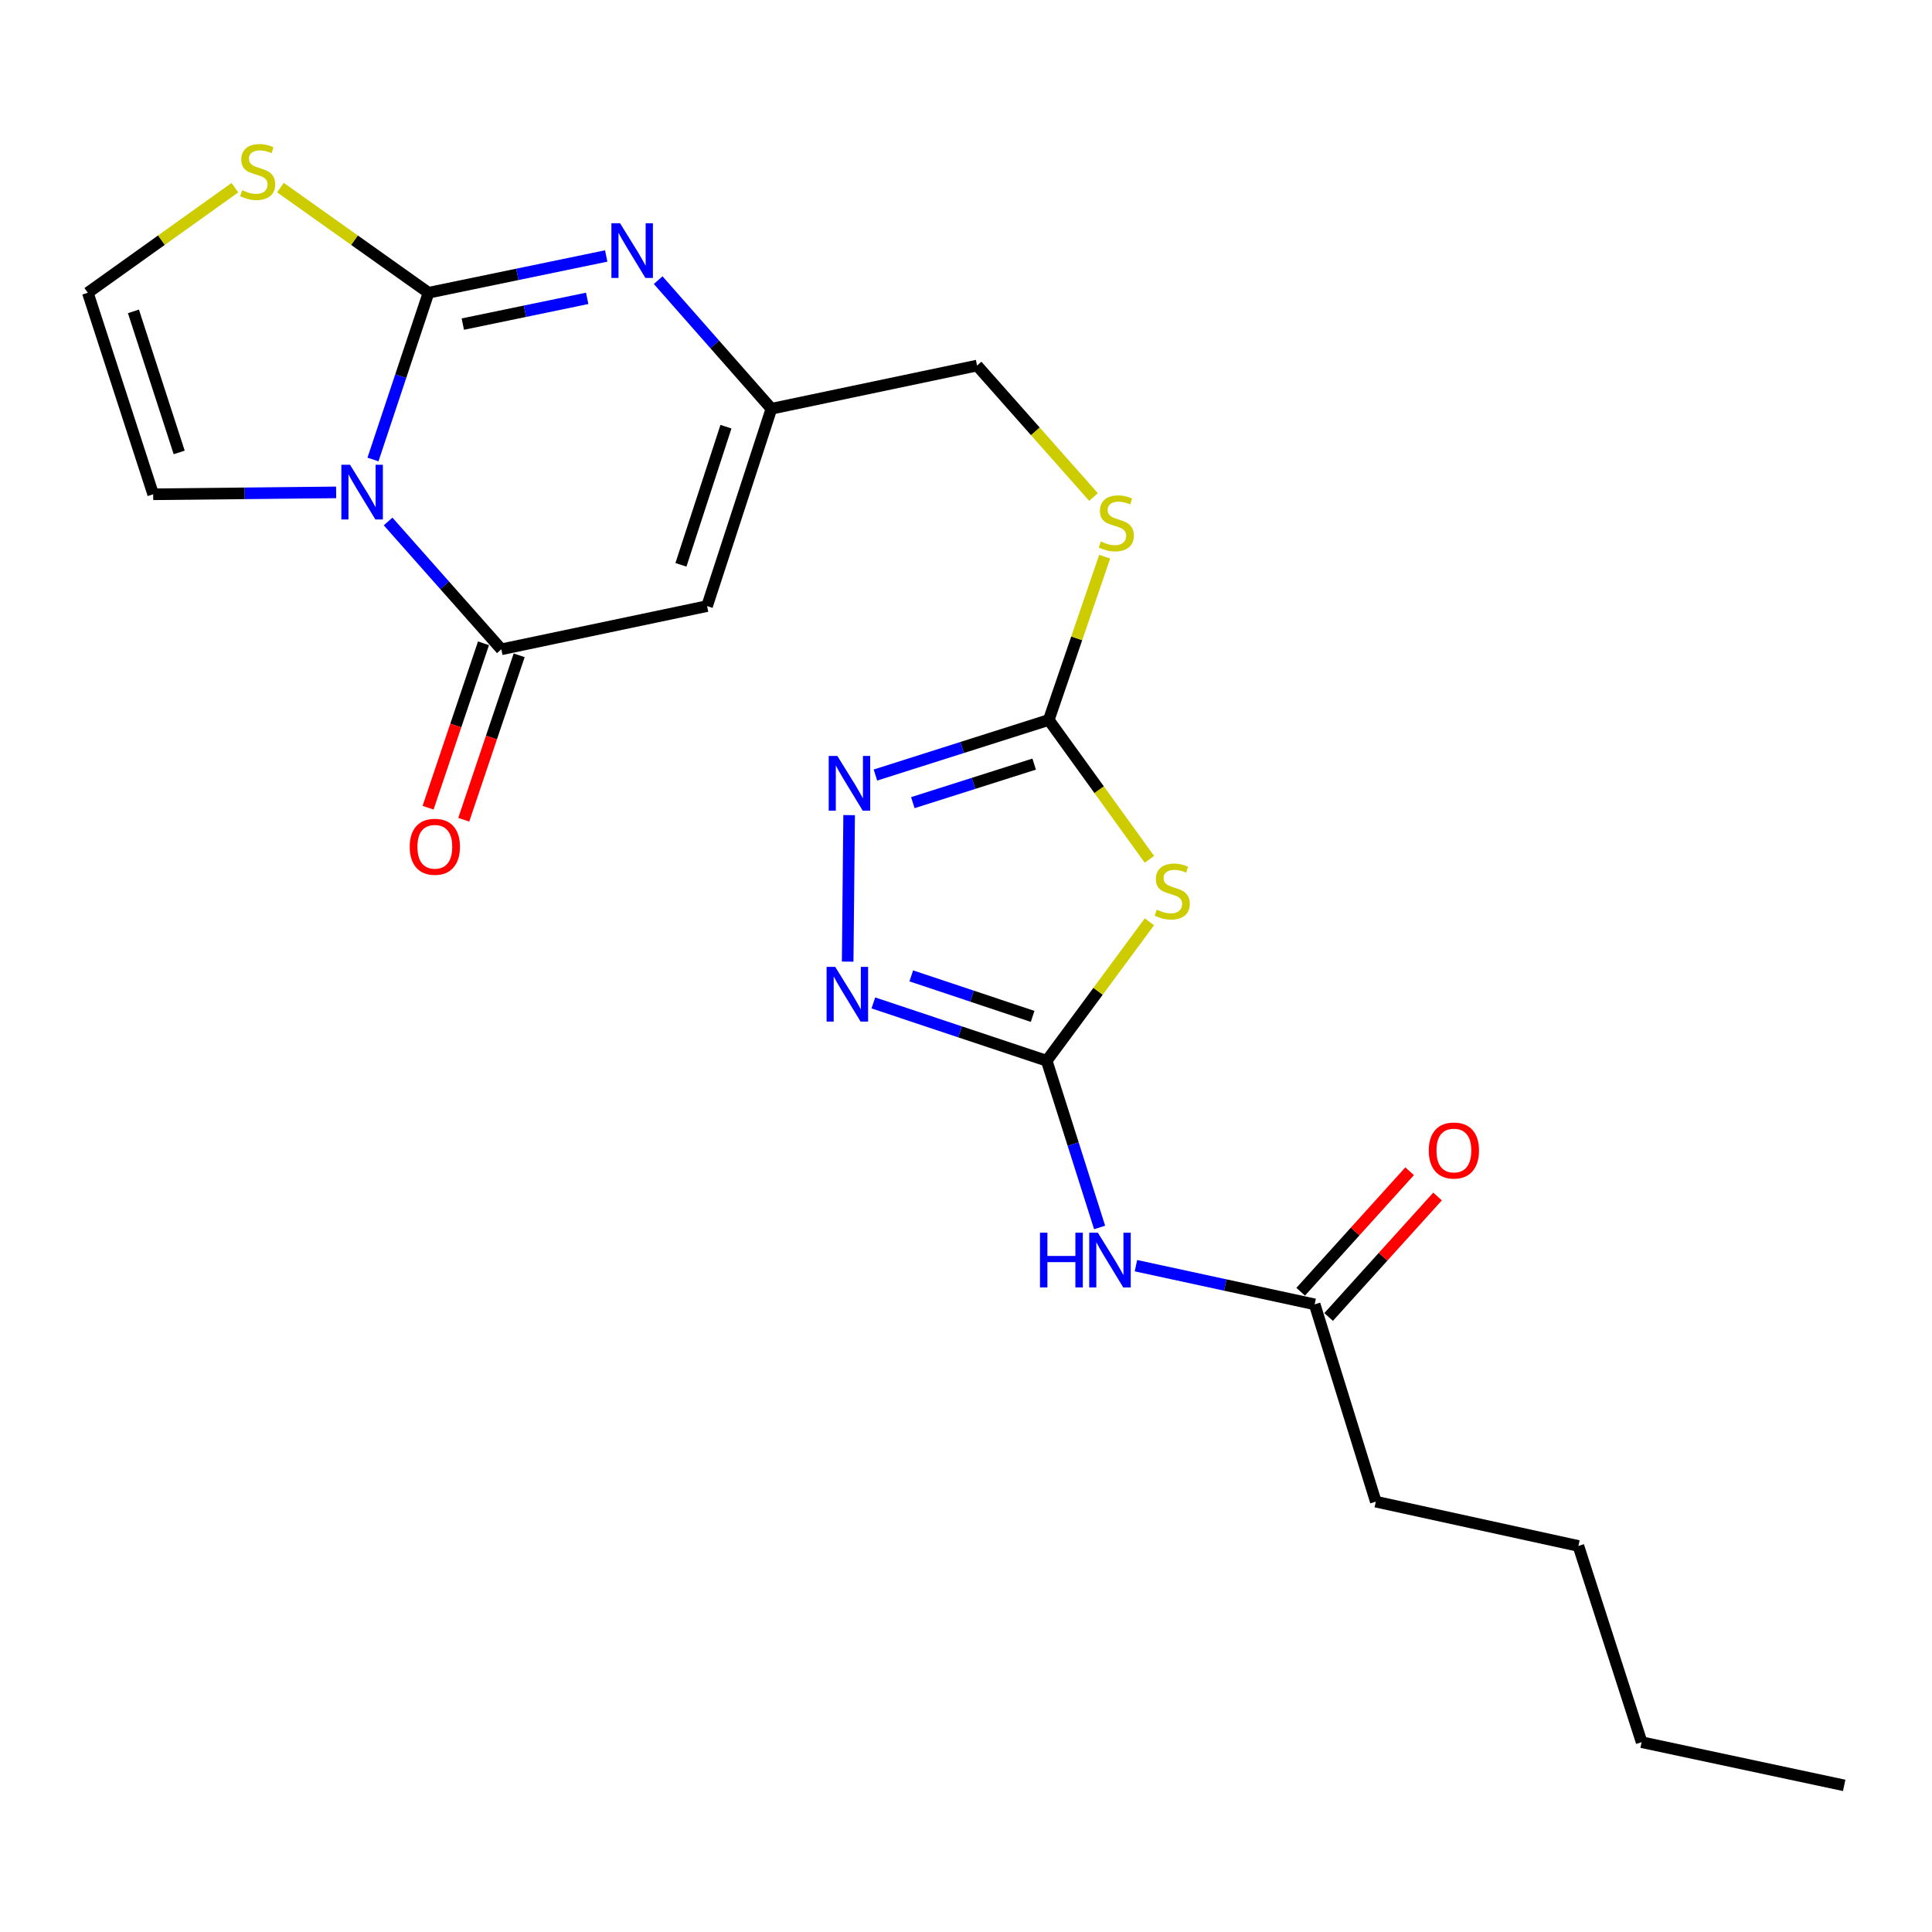 <?xml version='1.0' encoding='iso-8859-1'?>
<svg version='1.1' baseProfile='full'
              xmlns='http://www.w3.org/2000/svg'
                      xmlns:rdkit='http://www.rdkit.org/xml'
                      xmlns:xlink='http://www.w3.org/1999/xlink'
                  xml:space='preserve'
width='1000px' height='1000px' viewBox='0 0 1000 1000'>
<!-- END OF HEADER -->
<rect style='opacity:1.0;fill:#FFFFFF;stroke:none' width='1000' height='1000' x='0' y='0'> </rect>
<path class='bond-0' d='M 193.051,237.843 L 207.426,194.685' style='fill:none;fill-rule:evenodd;stroke:#0000FF;stroke-width:6px;stroke-linecap:butt;stroke-linejoin:miter;stroke-opacity:1' />
<path class='bond-0' d='M 207.426,194.685 L 221.801,151.527' style='fill:none;fill-rule:evenodd;stroke:#000000;stroke-width:6px;stroke-linecap:butt;stroke-linejoin:miter;stroke-opacity:1' />
<path class='bond-1' d='M 200.885,269.915 L 230.186,302.998' style='fill:none;fill-rule:evenodd;stroke:#0000FF;stroke-width:6px;stroke-linecap:butt;stroke-linejoin:miter;stroke-opacity:1' />
<path class='bond-1' d='M 230.186,302.998 L 259.487,336.08' style='fill:none;fill-rule:evenodd;stroke:#000000;stroke-width:6px;stroke-linecap:butt;stroke-linejoin:miter;stroke-opacity:1' />
<path class='bond-12' d='M 173.985,254.86 L 126.635,255.349' style='fill:none;fill-rule:evenodd;stroke:#0000FF;stroke-width:6px;stroke-linecap:butt;stroke-linejoin:miter;stroke-opacity:1' />
<path class='bond-12' d='M 126.635,255.349 L 79.286,255.837' style='fill:none;fill-rule:evenodd;stroke:#000000;stroke-width:6px;stroke-linecap:butt;stroke-linejoin:miter;stroke-opacity:1' />
<path class='bond-3' d='M 221.801,151.527 L 267.787,142.01' style='fill:none;fill-rule:evenodd;stroke:#000000;stroke-width:6px;stroke-linecap:butt;stroke-linejoin:miter;stroke-opacity:1' />
<path class='bond-3' d='M 267.787,142.01 L 313.773,132.492' style='fill:none;fill-rule:evenodd;stroke:#0000FF;stroke-width:6px;stroke-linecap:butt;stroke-linejoin:miter;stroke-opacity:1' />
<path class='bond-3' d='M 239.546,167.755 L 271.737,161.092' style='fill:none;fill-rule:evenodd;stroke:#000000;stroke-width:6px;stroke-linecap:butt;stroke-linejoin:miter;stroke-opacity:1' />
<path class='bond-3' d='M 271.737,161.092 L 303.927,154.43' style='fill:none;fill-rule:evenodd;stroke:#0000FF;stroke-width:6px;stroke-linecap:butt;stroke-linejoin:miter;stroke-opacity:1' />
<path class='bond-11' d='M 221.801,151.527 L 183.478,124.313' style='fill:none;fill-rule:evenodd;stroke:#000000;stroke-width:6px;stroke-linecap:butt;stroke-linejoin:miter;stroke-opacity:1' />
<path class='bond-11' d='M 183.478,124.313 L 145.154,97.098' style='fill:none;fill-rule:evenodd;stroke:#CCCC00;stroke-width:6px;stroke-linecap:butt;stroke-linejoin:miter;stroke-opacity:1' />
<path class='bond-5' d='M 259.487,336.08 L 365.983,313.713' style='fill:none;fill-rule:evenodd;stroke:#000000;stroke-width:6px;stroke-linecap:butt;stroke-linejoin:miter;stroke-opacity:1' />
<path class='bond-16' d='M 250.254,332.968 L 235.912,375.523' style='fill:none;fill-rule:evenodd;stroke:#000000;stroke-width:6px;stroke-linecap:butt;stroke-linejoin:miter;stroke-opacity:1' />
<path class='bond-16' d='M 235.912,375.523 L 221.571,418.077' style='fill:none;fill-rule:evenodd;stroke:#FF0000;stroke-width:6px;stroke-linecap:butt;stroke-linejoin:miter;stroke-opacity:1' />
<path class='bond-16' d='M 268.72,339.192 L 254.379,381.746' style='fill:none;fill-rule:evenodd;stroke:#000000;stroke-width:6px;stroke-linecap:butt;stroke-linejoin:miter;stroke-opacity:1' />
<path class='bond-16' d='M 254.379,381.746 L 240.038,424.3' style='fill:none;fill-rule:evenodd;stroke:#FF0000;stroke-width:6px;stroke-linecap:butt;stroke-linejoin:miter;stroke-opacity:1' />
<path class='bond-2' d='M 541.778,549.051 L 568.355,513.085' style='fill:none;fill-rule:evenodd;stroke:#000000;stroke-width:6px;stroke-linecap:butt;stroke-linejoin:miter;stroke-opacity:1' />
<path class='bond-2' d='M 568.355,513.085 L 594.933,477.119' style='fill:none;fill-rule:evenodd;stroke:#CCCC00;stroke-width:6px;stroke-linecap:butt;stroke-linejoin:miter;stroke-opacity:1' />
<path class='bond-9' d='M 541.778,549.051 L 555.471,592.194' style='fill:none;fill-rule:evenodd;stroke:#000000;stroke-width:6px;stroke-linecap:butt;stroke-linejoin:miter;stroke-opacity:1' />
<path class='bond-9' d='M 555.471,592.194 L 569.163,635.337' style='fill:none;fill-rule:evenodd;stroke:#0000FF;stroke-width:6px;stroke-linecap:butt;stroke-linejoin:miter;stroke-opacity:1' />
<path class='bond-25' d='M 541.778,549.051 L 496.911,534.083' style='fill:none;fill-rule:evenodd;stroke:#000000;stroke-width:6px;stroke-linecap:butt;stroke-linejoin:miter;stroke-opacity:1' />
<path class='bond-25' d='M 496.911,534.083 L 452.043,519.115' style='fill:none;fill-rule:evenodd;stroke:#0000FF;stroke-width:6px;stroke-linecap:butt;stroke-linejoin:miter;stroke-opacity:1' />
<path class='bond-25' d='M 534.485,526.075 L 503.078,515.598' style='fill:none;fill-rule:evenodd;stroke:#000000;stroke-width:6px;stroke-linecap:butt;stroke-linejoin:miter;stroke-opacity:1' />
<path class='bond-25' d='M 503.078,515.598 L 471.67,505.12' style='fill:none;fill-rule:evenodd;stroke:#0000FF;stroke-width:6px;stroke-linecap:butt;stroke-linejoin:miter;stroke-opacity:1' />
<path class='bond-24' d='M 340.671,145.008 L 369.972,178.288' style='fill:none;fill-rule:evenodd;stroke:#0000FF;stroke-width:6px;stroke-linecap:butt;stroke-linejoin:miter;stroke-opacity:1' />
<path class='bond-24' d='M 369.972,178.288 L 399.274,211.569' style='fill:none;fill-rule:evenodd;stroke:#000000;stroke-width:6px;stroke-linecap:butt;stroke-linejoin:miter;stroke-opacity:1' />
<path class='bond-4' d='M 594.937,444.783 L 568.888,408.717' style='fill:none;fill-rule:evenodd;stroke:#CCCC00;stroke-width:6px;stroke-linecap:butt;stroke-linejoin:miter;stroke-opacity:1' />
<path class='bond-4' d='M 568.888,408.717 L 542.839,372.651' style='fill:none;fill-rule:evenodd;stroke:#000000;stroke-width:6px;stroke-linecap:butt;stroke-linejoin:miter;stroke-opacity:1' />
<path class='bond-10' d='M 365.983,313.713 L 399.274,211.569' style='fill:none;fill-rule:evenodd;stroke:#000000;stroke-width:6px;stroke-linecap:butt;stroke-linejoin:miter;stroke-opacity:1' />
<path class='bond-10' d='M 352.449,292.353 L 375.752,220.852' style='fill:none;fill-rule:evenodd;stroke:#000000;stroke-width:6px;stroke-linecap:butt;stroke-linejoin:miter;stroke-opacity:1' />
<path class='bond-6' d='M 542.839,372.651 L 557.308,330.394' style='fill:none;fill-rule:evenodd;stroke:#000000;stroke-width:6px;stroke-linecap:butt;stroke-linejoin:miter;stroke-opacity:1' />
<path class='bond-6' d='M 557.308,330.394 L 571.778,288.138' style='fill:none;fill-rule:evenodd;stroke:#CCCC00;stroke-width:6px;stroke-linecap:butt;stroke-linejoin:miter;stroke-opacity:1' />
<path class='bond-8' d='M 542.839,372.651 L 497.981,386.905' style='fill:none;fill-rule:evenodd;stroke:#000000;stroke-width:6px;stroke-linecap:butt;stroke-linejoin:miter;stroke-opacity:1' />
<path class='bond-8' d='M 497.981,386.905 L 453.123,401.159' style='fill:none;fill-rule:evenodd;stroke:#0000FF;stroke-width:6px;stroke-linecap:butt;stroke-linejoin:miter;stroke-opacity:1' />
<path class='bond-8' d='M 535.283,395.499 L 503.883,405.477' style='fill:none;fill-rule:evenodd;stroke:#000000;stroke-width:6px;stroke-linecap:butt;stroke-linejoin:miter;stroke-opacity:1' />
<path class='bond-8' d='M 503.883,405.477 L 472.482,415.455' style='fill:none;fill-rule:evenodd;stroke:#0000FF;stroke-width:6px;stroke-linecap:butt;stroke-linejoin:miter;stroke-opacity:1' />
<path class='bond-7' d='M 438.753,497.734 L 439.512,421.9' style='fill:none;fill-rule:evenodd;stroke:#0000FF;stroke-width:6px;stroke-linecap:butt;stroke-linejoin:miter;stroke-opacity:1' />
<path class='bond-13' d='M 587.966,655.114 L 634.213,665.123' style='fill:none;fill-rule:evenodd;stroke:#0000FF;stroke-width:6px;stroke-linecap:butt;stroke-linejoin:miter;stroke-opacity:1' />
<path class='bond-13' d='M 634.213,665.123 L 680.461,675.132' style='fill:none;fill-rule:evenodd;stroke:#000000;stroke-width:6px;stroke-linecap:butt;stroke-linejoin:miter;stroke-opacity:1' />
<path class='bond-18' d='M 399.274,211.569 L 505.727,189.213' style='fill:none;fill-rule:evenodd;stroke:#000000;stroke-width:6px;stroke-linecap:butt;stroke-linejoin:miter;stroke-opacity:1' />
<path class='bond-23' d='M 121.582,97.141 L 83.518,124.334' style='fill:none;fill-rule:evenodd;stroke:#CCCC00;stroke-width:6px;stroke-linecap:butt;stroke-linejoin:miter;stroke-opacity:1' />
<path class='bond-23' d='M 83.518,124.334 L 45.455,151.527' style='fill:none;fill-rule:evenodd;stroke:#000000;stroke-width:6px;stroke-linecap:butt;stroke-linejoin:miter;stroke-opacity:1' />
<path class='bond-14' d='M 79.286,255.837 L 45.455,151.527' style='fill:none;fill-rule:evenodd;stroke:#000000;stroke-width:6px;stroke-linecap:butt;stroke-linejoin:miter;stroke-opacity:1' />
<path class='bond-14' d='M 92.748,234.178 L 69.066,161.162' style='fill:none;fill-rule:evenodd;stroke:#000000;stroke-width:6px;stroke-linecap:butt;stroke-linejoin:miter;stroke-opacity:1' />
<path class='bond-17' d='M 687.688,681.667 L 715.88,650.486' style='fill:none;fill-rule:evenodd;stroke:#000000;stroke-width:6px;stroke-linecap:butt;stroke-linejoin:miter;stroke-opacity:1' />
<path class='bond-17' d='M 715.88,650.486 L 744.071,619.304' style='fill:none;fill-rule:evenodd;stroke:#FF0000;stroke-width:6px;stroke-linecap:butt;stroke-linejoin:miter;stroke-opacity:1' />
<path class='bond-17' d='M 673.233,668.598 L 701.425,637.417' style='fill:none;fill-rule:evenodd;stroke:#000000;stroke-width:6px;stroke-linecap:butt;stroke-linejoin:miter;stroke-opacity:1' />
<path class='bond-17' d='M 701.425,637.417 L 729.616,606.235' style='fill:none;fill-rule:evenodd;stroke:#FF0000;stroke-width:6px;stroke-linecap:butt;stroke-linejoin:miter;stroke-opacity:1' />
<path class='bond-19' d='M 680.461,675.132 L 712.116,777.255' style='fill:none;fill-rule:evenodd;stroke:#000000;stroke-width:6px;stroke-linecap:butt;stroke-linejoin:miter;stroke-opacity:1' />
<path class='bond-15' d='M 565.999,257.245 L 535.863,223.229' style='fill:none;fill-rule:evenodd;stroke:#CCCC00;stroke-width:6px;stroke-linecap:butt;stroke-linejoin:miter;stroke-opacity:1' />
<path class='bond-15' d='M 535.863,223.229 L 505.727,189.213' style='fill:none;fill-rule:evenodd;stroke:#000000;stroke-width:6px;stroke-linecap:butt;stroke-linejoin:miter;stroke-opacity:1' />
<path class='bond-20' d='M 712.116,777.255 L 816.978,800.185' style='fill:none;fill-rule:evenodd;stroke:#000000;stroke-width:6px;stroke-linecap:butt;stroke-linejoin:miter;stroke-opacity:1' />
<path class='bond-21' d='M 816.978,800.185 L 849.705,901.745' style='fill:none;fill-rule:evenodd;stroke:#000000;stroke-width:6px;stroke-linecap:butt;stroke-linejoin:miter;stroke-opacity:1' />
<path class='bond-22' d='M 849.705,901.745 L 954.545,924.112' style='fill:none;fill-rule:evenodd;stroke:#000000;stroke-width:6px;stroke-linecap:butt;stroke-linejoin:miter;stroke-opacity:1' />
<path  class='atom-0' d='M 181.168 240.562
L 190.448 255.562
Q 191.368 257.042, 192.848 259.722
Q 194.328 262.402, 194.408 262.562
L 194.408 240.562
L 198.168 240.562
L 198.168 268.882
L 194.288 268.882
L 184.328 252.482
Q 183.168 250.562, 181.928 248.362
Q 180.728 246.162, 180.368 245.482
L 180.368 268.882
L 176.688 268.882
L 176.688 240.562
L 181.168 240.562
' fill='#0000FF'/>
<path  class='atom-4' d='M 320.944 115.553
L 330.224 130.553
Q 331.144 132.033, 332.624 134.713
Q 334.104 137.393, 334.184 137.553
L 334.184 115.553
L 337.944 115.553
L 337.944 143.873
L 334.064 143.873
L 324.104 127.473
Q 322.944 125.553, 321.704 123.353
Q 320.504 121.153, 320.144 120.473
L 320.144 143.873
L 316.464 143.873
L 316.464 115.553
L 320.944 115.553
' fill='#0000FF'/>
<path  class='atom-5' d='M 598.746 470.853
Q 599.066 470.973, 600.386 471.533
Q 601.706 472.093, 603.146 472.453
Q 604.626 472.773, 606.066 472.773
Q 608.746 472.773, 610.306 471.493
Q 611.866 470.173, 611.866 467.893
Q 611.866 466.333, 611.066 465.373
Q 610.306 464.413, 609.106 463.893
Q 607.906 463.373, 605.906 462.773
Q 603.386 462.013, 601.866 461.293
Q 600.386 460.573, 599.306 459.053
Q 598.266 457.533, 598.266 454.973
Q 598.266 451.413, 600.666 449.213
Q 603.106 447.013, 607.906 447.013
Q 611.186 447.013, 614.906 448.573
L 613.986 451.653
Q 610.586 450.253, 608.026 450.253
Q 605.266 450.253, 603.746 451.413
Q 602.226 452.533, 602.266 454.493
Q 602.266 456.013, 603.026 456.933
Q 603.826 457.853, 604.946 458.373
Q 606.106 458.893, 608.026 459.493
Q 610.586 460.293, 612.106 461.093
Q 613.626 461.893, 614.706 463.533
Q 615.826 465.133, 615.826 467.893
Q 615.826 471.813, 613.186 473.933
Q 610.586 476.013, 606.226 476.013
Q 603.706 476.013, 601.786 475.453
Q 599.906 474.933, 597.666 474.013
L 598.746 470.853
' fill='#CCCC00'/>
<path  class='atom-8' d='M 432.323 500.464
L 441.603 515.464
Q 442.523 516.944, 444.003 519.624
Q 445.483 522.304, 445.563 522.464
L 445.563 500.464
L 449.323 500.464
L 449.323 528.784
L 445.443 528.784
L 435.483 512.384
Q 434.323 510.464, 433.083 508.264
Q 431.883 506.064, 431.523 505.384
L 431.523 528.784
L 427.843 528.784
L 427.843 500.464
L 432.323 500.464
' fill='#0000FF'/>
<path  class='atom-9' d='M 433.417 391.272
L 442.697 406.272
Q 443.617 407.752, 445.097 410.432
Q 446.577 413.112, 446.657 413.272
L 446.657 391.272
L 450.417 391.272
L 450.417 419.592
L 446.537 419.592
L 436.577 403.192
Q 435.417 401.272, 434.177 399.072
Q 432.977 396.872, 432.617 396.192
L 432.617 419.592
L 428.937 419.592
L 428.937 391.272
L 433.417 391.272
' fill='#0000FF'/>
<path  class='atom-10' d='M 538.296 638.043
L 542.136 638.043
L 542.136 650.083
L 556.616 650.083
L 556.616 638.043
L 560.456 638.043
L 560.456 666.363
L 556.616 666.363
L 556.616 653.283
L 542.136 653.283
L 542.136 666.363
L 538.296 666.363
L 538.296 638.043
' fill='#0000FF'/>
<path  class='atom-10' d='M 568.256 638.043
L 577.536 653.043
Q 578.456 654.523, 579.936 657.203
Q 581.416 659.883, 581.496 660.043
L 581.496 638.043
L 585.256 638.043
L 585.256 666.363
L 581.376 666.363
L 571.416 649.963
Q 570.256 648.043, 569.016 645.843
Q 567.816 643.643, 567.456 642.963
L 567.456 666.363
L 563.776 666.363
L 563.776 638.043
L 568.256 638.043
' fill='#0000FF'/>
<path  class='atom-12' d='M 125.363 98.445
Q 125.683 98.565, 127.003 99.125
Q 128.323 99.685, 129.763 100.045
Q 131.243 100.365, 132.683 100.365
Q 135.363 100.365, 136.923 99.085
Q 138.483 97.765, 138.483 95.485
Q 138.483 93.925, 137.683 92.965
Q 136.923 92.005, 135.723 91.485
Q 134.523 90.965, 132.523 90.365
Q 130.003 89.605, 128.483 88.885
Q 127.003 88.165, 125.923 86.645
Q 124.883 85.125, 124.883 82.565
Q 124.883 79.005, 127.283 76.805
Q 129.723 74.605, 134.523 74.605
Q 137.803 74.605, 141.523 76.165
L 140.603 79.245
Q 137.203 77.845, 134.643 77.845
Q 131.883 77.845, 130.363 79.005
Q 128.843 80.125, 128.883 82.085
Q 128.883 83.605, 129.643 84.525
Q 130.443 85.445, 131.563 85.965
Q 132.723 86.485, 134.643 87.085
Q 137.203 87.885, 138.723 88.685
Q 140.243 89.485, 141.323 91.125
Q 142.443 92.725, 142.443 95.485
Q 142.443 99.405, 139.803 101.525
Q 137.203 103.605, 132.843 103.605
Q 130.323 103.605, 128.403 103.045
Q 126.523 102.525, 124.283 101.605
L 125.363 98.445
' fill='#CCCC00'/>
<path  class='atom-16' d='M 569.796 280.28
Q 570.116 280.4, 571.436 280.96
Q 572.756 281.52, 574.196 281.88
Q 575.676 282.2, 577.116 282.2
Q 579.796 282.2, 581.356 280.92
Q 582.916 279.6, 582.916 277.32
Q 582.916 275.76, 582.116 274.8
Q 581.356 273.84, 580.156 273.32
Q 578.956 272.8, 576.956 272.2
Q 574.436 271.44, 572.916 270.72
Q 571.436 270, 570.356 268.48
Q 569.316 266.96, 569.316 264.4
Q 569.316 260.84, 571.716 258.64
Q 574.156 256.44, 578.956 256.44
Q 582.236 256.44, 585.956 258
L 585.036 261.08
Q 581.636 259.68, 579.076 259.68
Q 576.316 259.68, 574.796 260.84
Q 573.276 261.96, 573.316 263.92
Q 573.316 265.44, 574.076 266.36
Q 574.876 267.28, 575.996 267.8
Q 577.156 268.32, 579.076 268.92
Q 581.636 269.72, 583.156 270.52
Q 584.676 271.32, 585.756 272.96
Q 586.876 274.56, 586.876 277.32
Q 586.876 281.24, 584.236 283.36
Q 581.636 285.44, 577.276 285.44
Q 574.756 285.44, 572.836 284.88
Q 570.956 284.36, 568.716 283.44
L 569.796 280.28
' fill='#CCCC00'/>
<path  class='atom-17' d='M 212.071 438.283
Q 212.071 431.483, 215.431 427.683
Q 218.791 423.883, 225.071 423.883
Q 231.351 423.883, 234.711 427.683
Q 238.071 431.483, 238.071 438.283
Q 238.071 445.163, 234.671 449.083
Q 231.271 452.963, 225.071 452.963
Q 218.831 452.963, 215.431 449.083
Q 212.071 445.203, 212.071 438.283
M 225.071 449.763
Q 229.391 449.763, 231.711 446.883
Q 234.071 443.963, 234.071 438.283
Q 234.071 432.723, 231.711 429.923
Q 229.391 427.083, 225.071 427.083
Q 220.751 427.083, 218.391 429.883
Q 216.071 432.683, 216.071 438.283
Q 216.071 444.003, 218.391 446.883
Q 220.751 449.763, 225.071 449.763
' fill='#FF0000'/>
<path  class='atom-18' d='M 739.53 595.5
Q 739.53 588.7, 742.89 584.9
Q 746.25 581.1, 752.53 581.1
Q 758.81 581.1, 762.17 584.9
Q 765.53 588.7, 765.53 595.5
Q 765.53 602.38, 762.13 606.3
Q 758.73 610.18, 752.53 610.18
Q 746.29 610.18, 742.89 606.3
Q 739.53 602.42, 739.53 595.5
M 752.53 606.98
Q 756.85 606.98, 759.17 604.1
Q 761.53 601.18, 761.53 595.5
Q 761.53 589.94, 759.17 587.14
Q 756.85 584.3, 752.53 584.3
Q 748.21 584.3, 745.85 587.1
Q 743.53 589.9, 743.53 595.5
Q 743.53 601.22, 745.85 604.1
Q 748.21 606.98, 752.53 606.98
' fill='#FF0000'/>
</svg>
